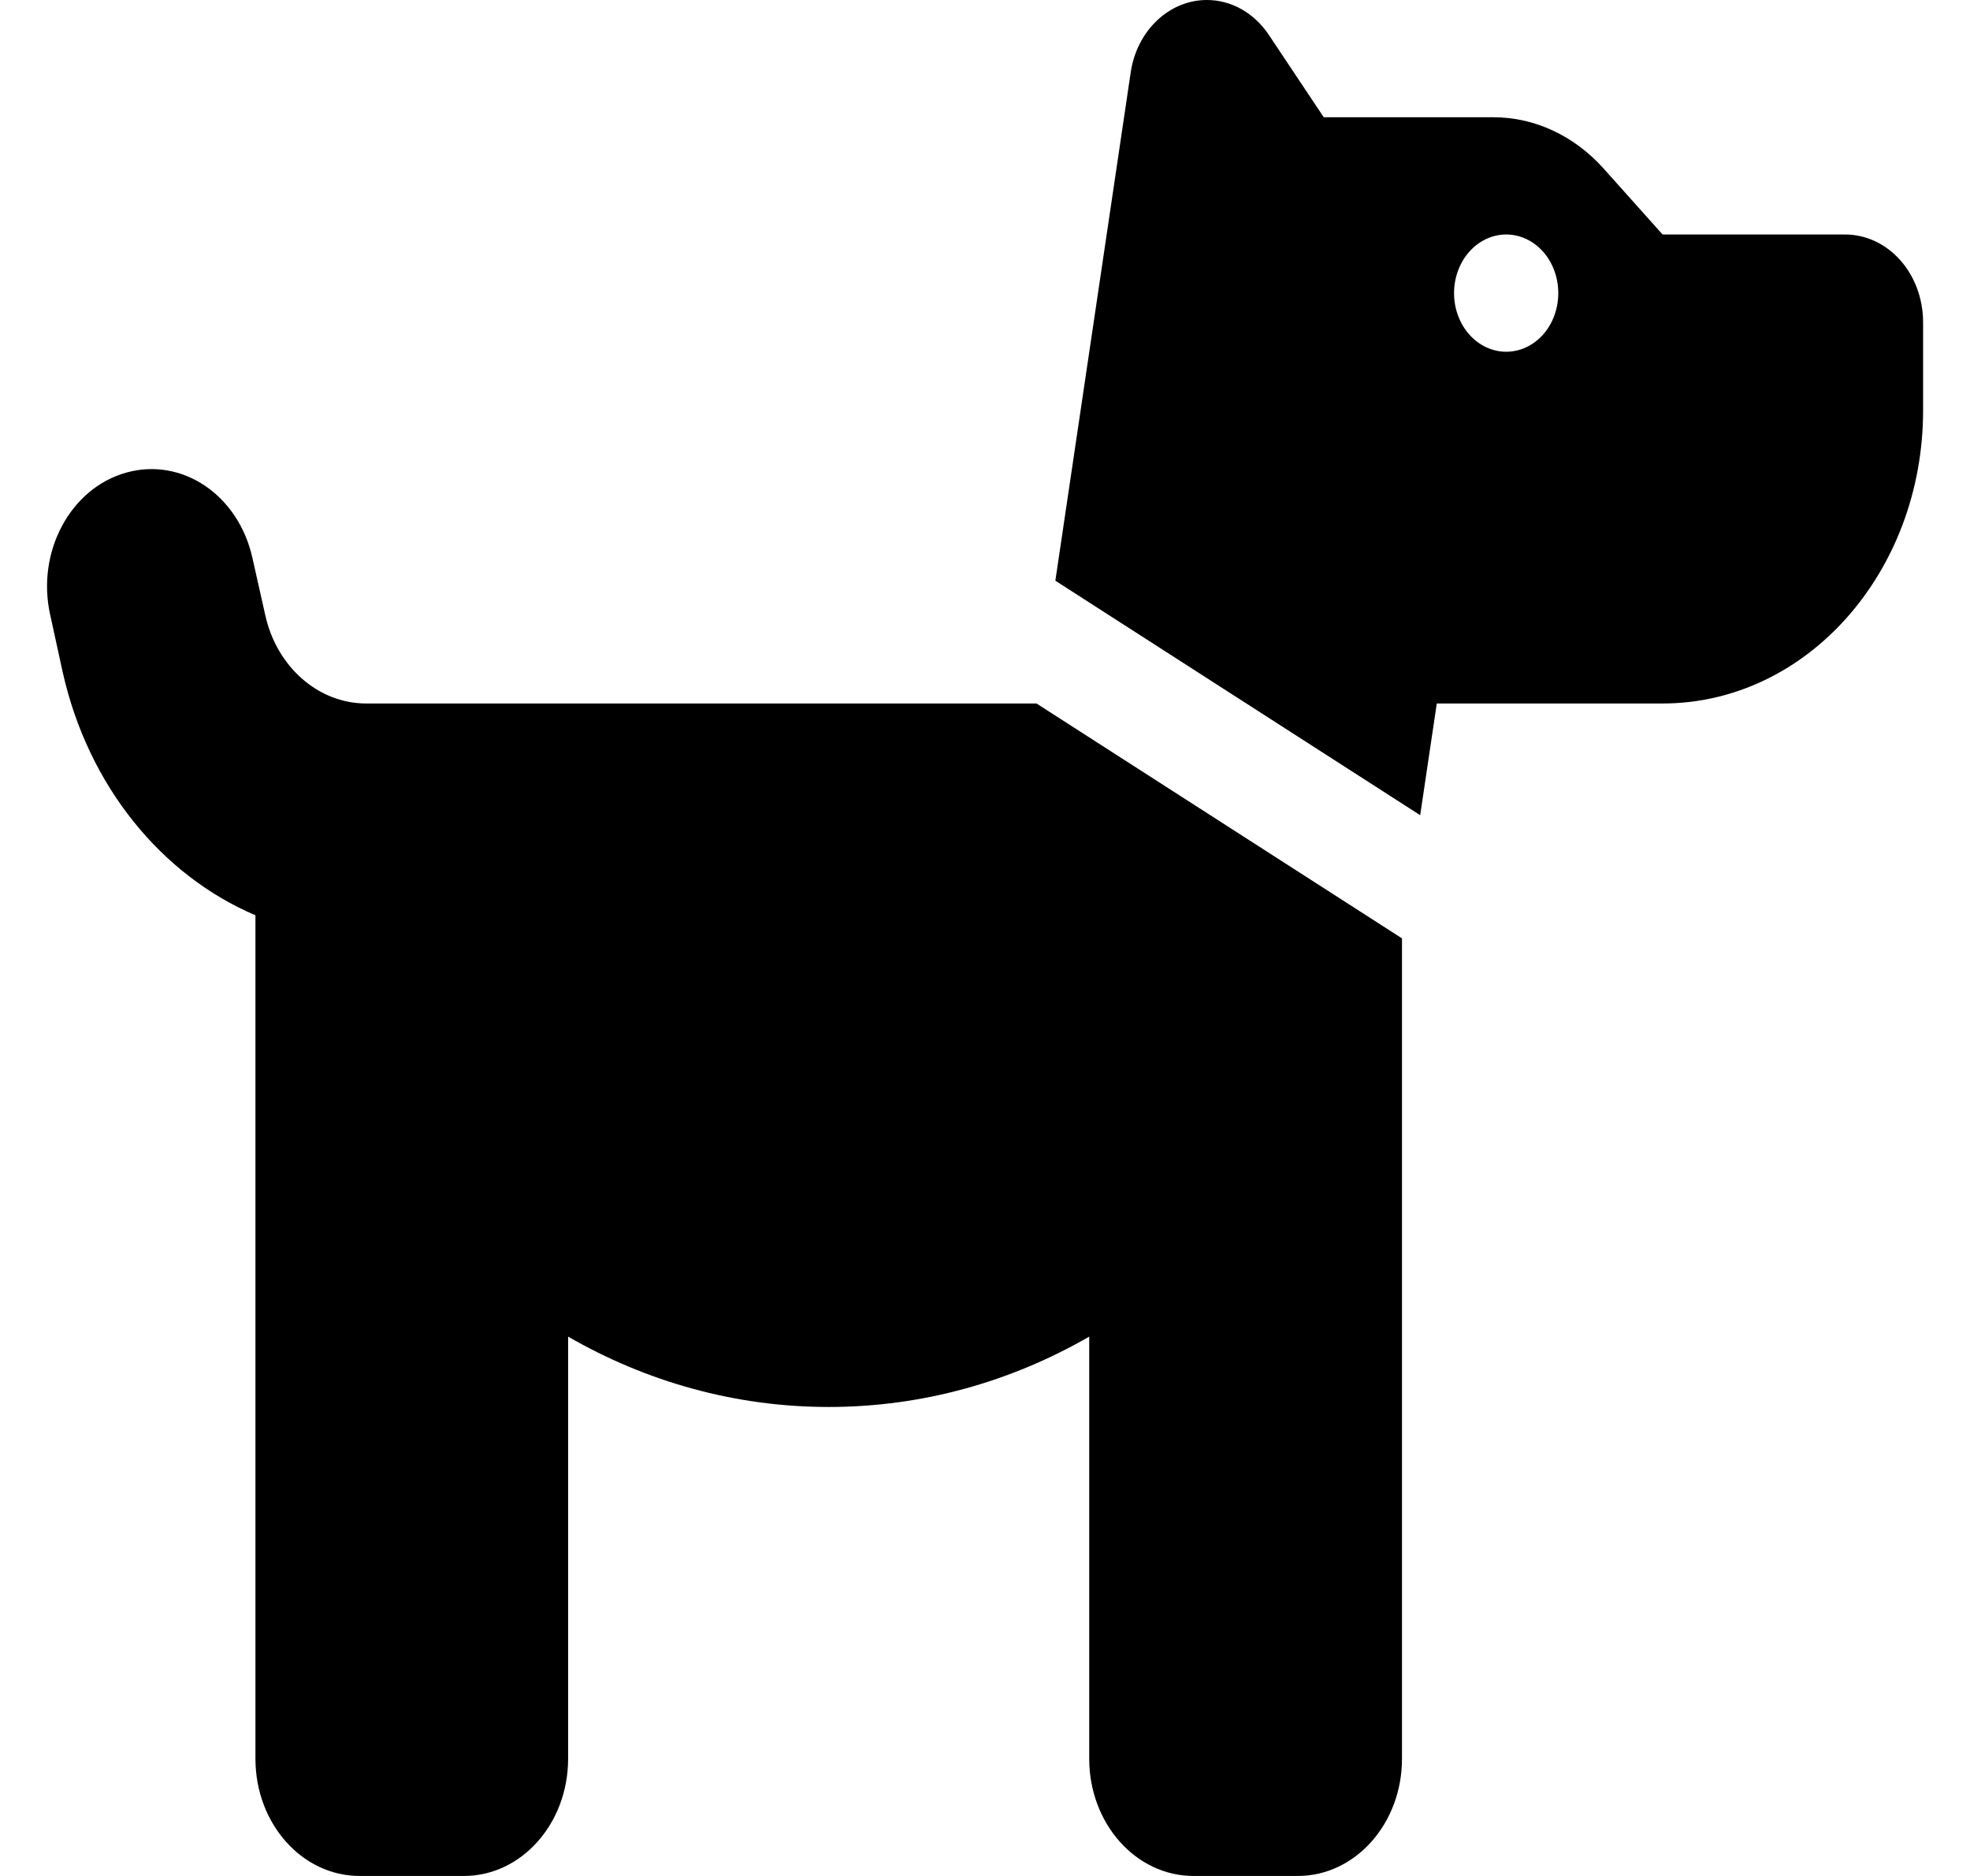 <svg class="icon icon-dog" xmlns="http://www.w3.org/2000/svg" width="21" height="20" viewBox="0 0 21 20" >
    <g clip-path="url(#clip0_4228_4230)">
        <path d="M11.25 6.191L12.053 0.773C12.118 0.328 12.462 0 12.865 0C13.125 0 13.368 0.137 13.525 0.371L14.111 1.25H15.921C16.361 1.25 16.785 1.449 17.098 1.801L17.723 2.5H19.667C20.129 2.5 20.5 2.918 20.5 3.438V4.375C20.5 6.102 19.257 7.5 17.723 7.5H16.611H16.056H15.316L15.139 8.691L11.25 6.191ZM14.945 10.004V18.75C14.945 19.441 14.448 20 13.834 20H12.723C12.108 20 11.611 19.441 11.611 18.75V14.25C10.778 14.73 9.834 15 8.834 15C7.834 15 6.889 14.73 6.056 14.25V18.75C6.056 19.441 5.559 20 4.945 20H3.834C3.219 20 2.723 19.441 2.723 18.75V9.758C1.723 9.332 0.938 8.379 0.667 7.16L0.535 6.555C0.386 5.887 0.747 5.207 1.344 5.039C1.941 4.871 2.542 5.277 2.691 5.949L2.827 6.555C2.948 7.109 3.393 7.5 3.903 7.5H4.945H5.5H11.049L14.945 10.004ZM16.611 3.125C16.611 2.959 16.553 2.8 16.449 2.683C16.345 2.566 16.203 2.5 16.056 2.5C15.909 2.5 15.767 2.566 15.663 2.683C15.559 2.8 15.5 2.959 15.5 3.125C15.5 3.291 15.559 3.45 15.663 3.567C15.767 3.684 15.909 3.75 16.056 3.75C16.203 3.75 16.345 3.684 16.449 3.567C16.553 3.45 16.611 3.291 16.611 3.125Z" />
    </g>
    <defs>
        <clipPath id="clip0_4228_4230">
            <rect width="20" height="20" fill="white" transform="translate(0.5)"/>
        </clipPath>
    </defs>
</svg>